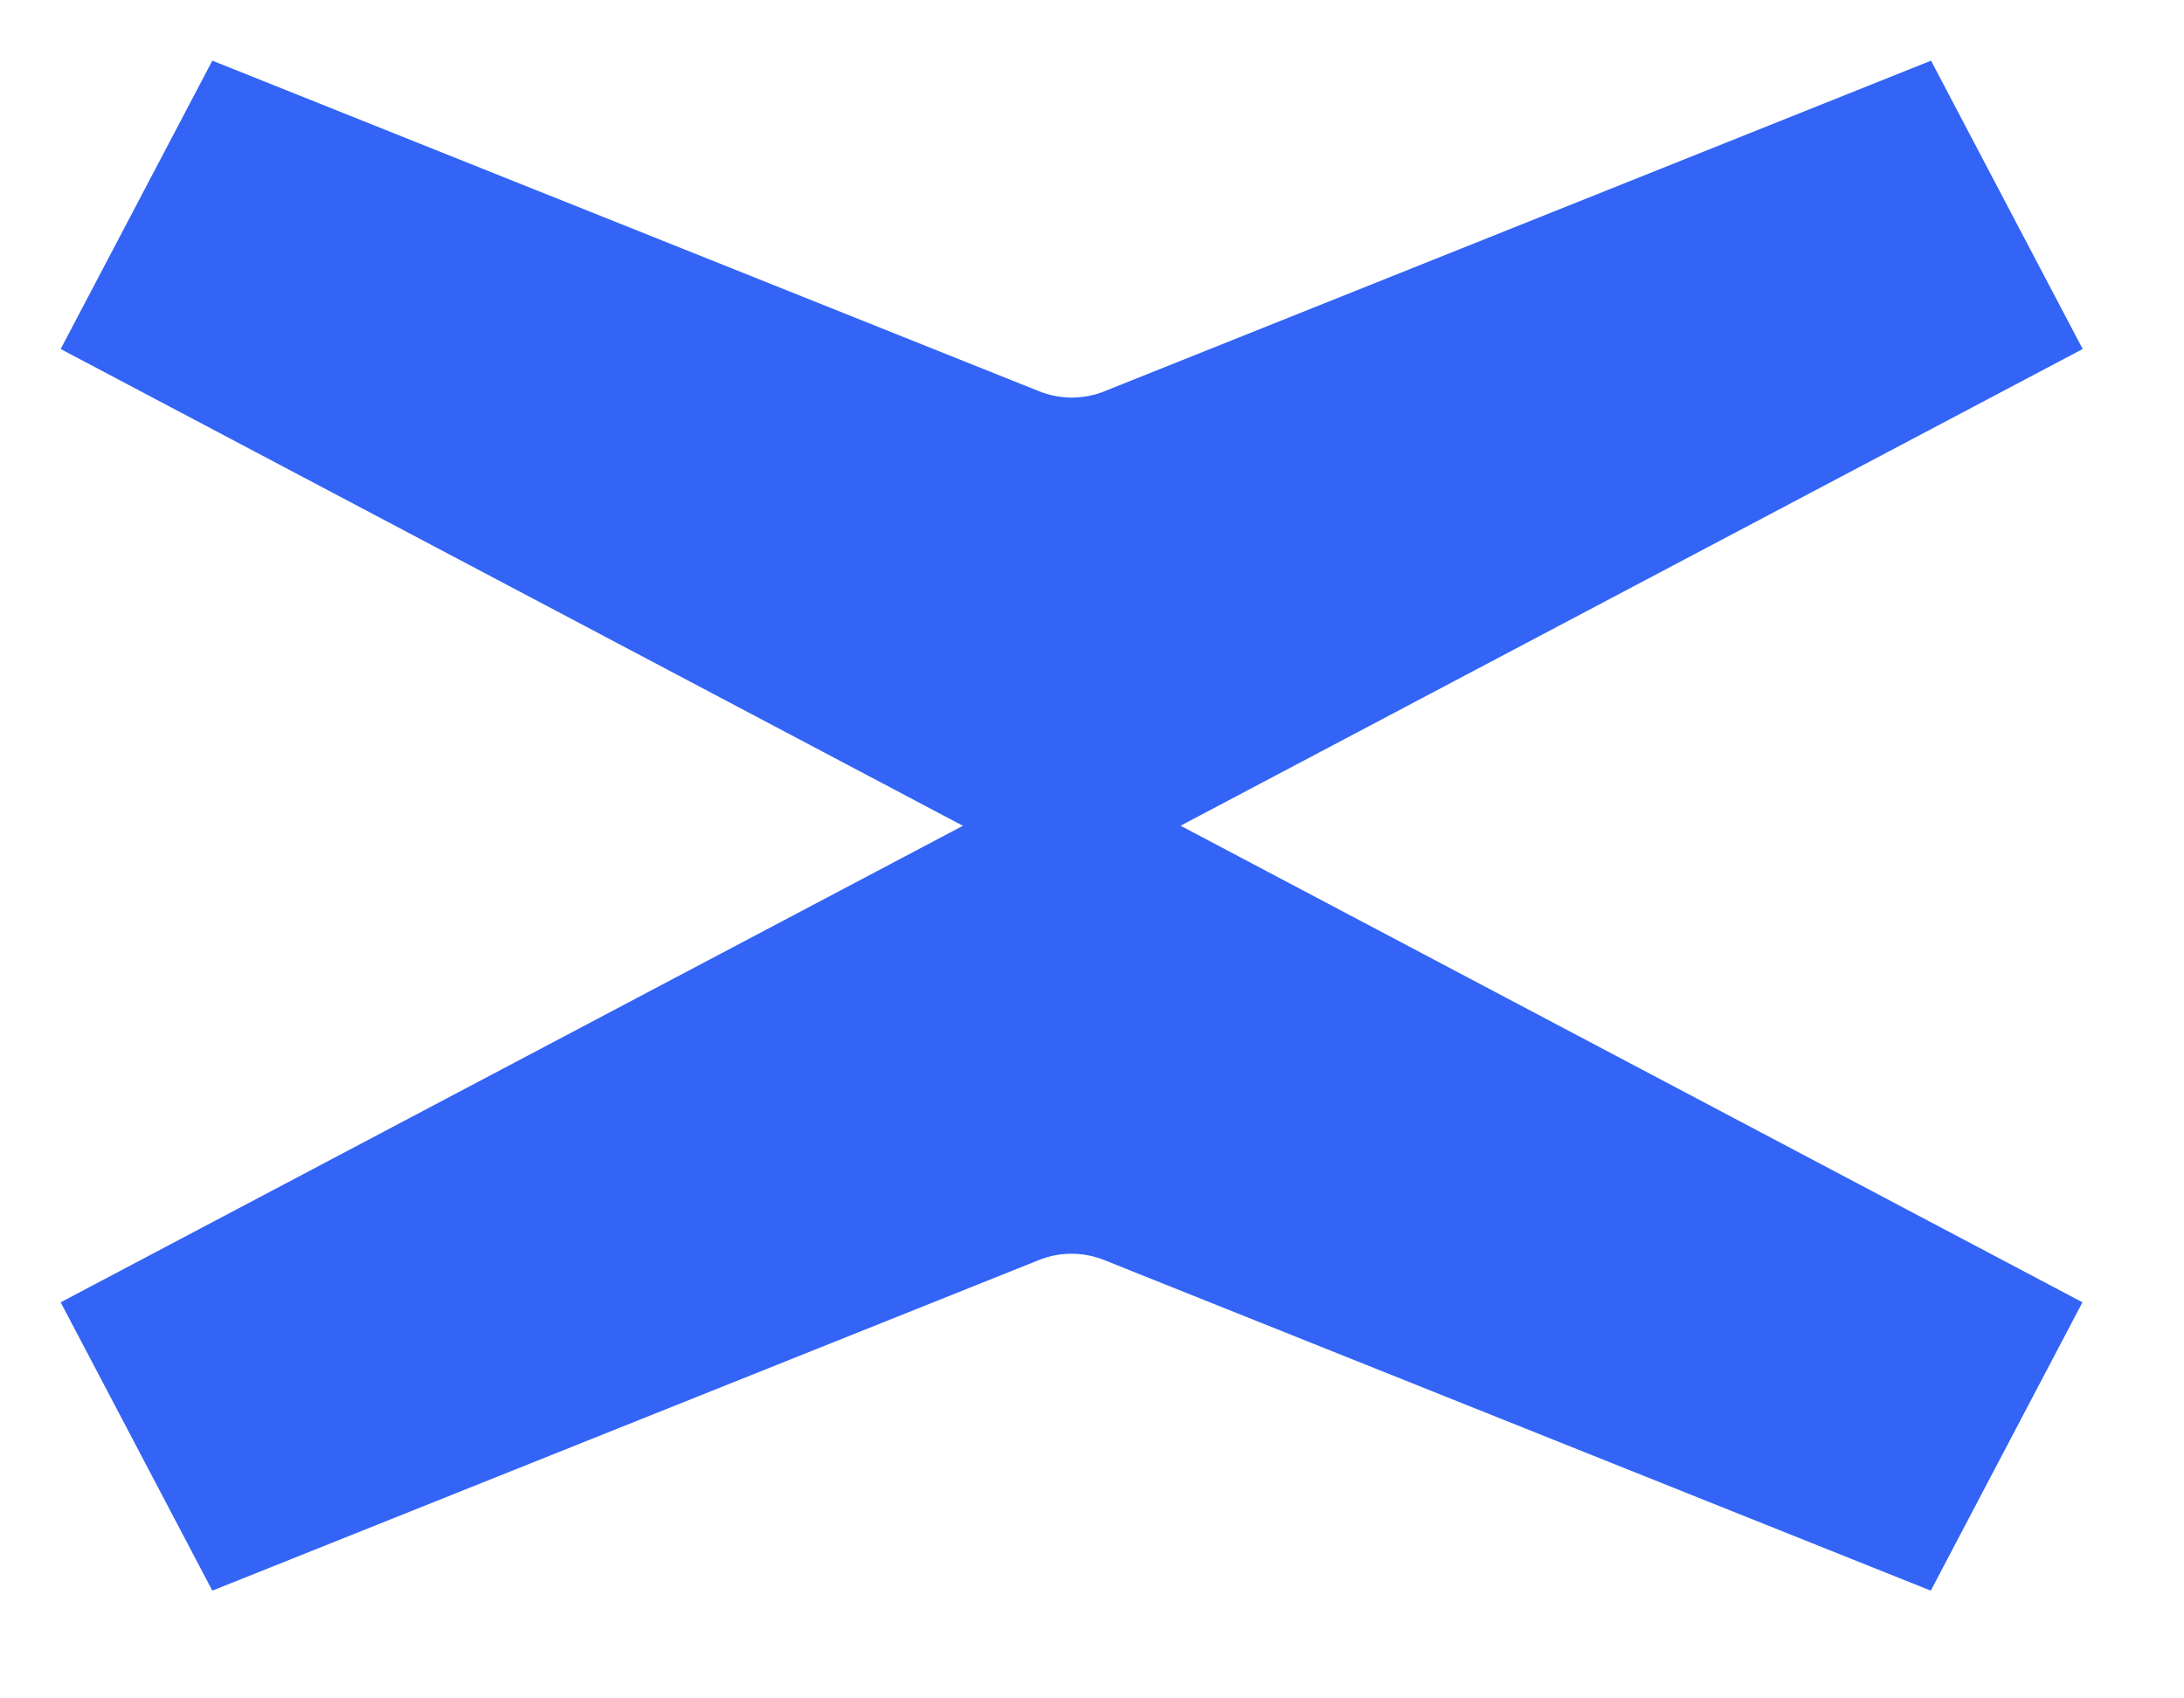 <svg width="18" height="14" viewBox="0 0 18 14" fill="none" xmlns="http://www.w3.org/2000/svg">
<path d="M9.729 6.807L17.165 2.877L15.915 0.5L9.106 3.224C8.931 3.295 8.736 3.295 8.561 3.224L1.75 0.5L0.5 2.877L7.936 6.807L0.5 10.735L1.75 13.112L8.559 10.388C8.734 10.317 8.929 10.317 9.104 10.388L15.913 13.112L17.163 10.735L9.727 6.805L9.729 6.807Z" fill="#3364F6"/>
</svg>
